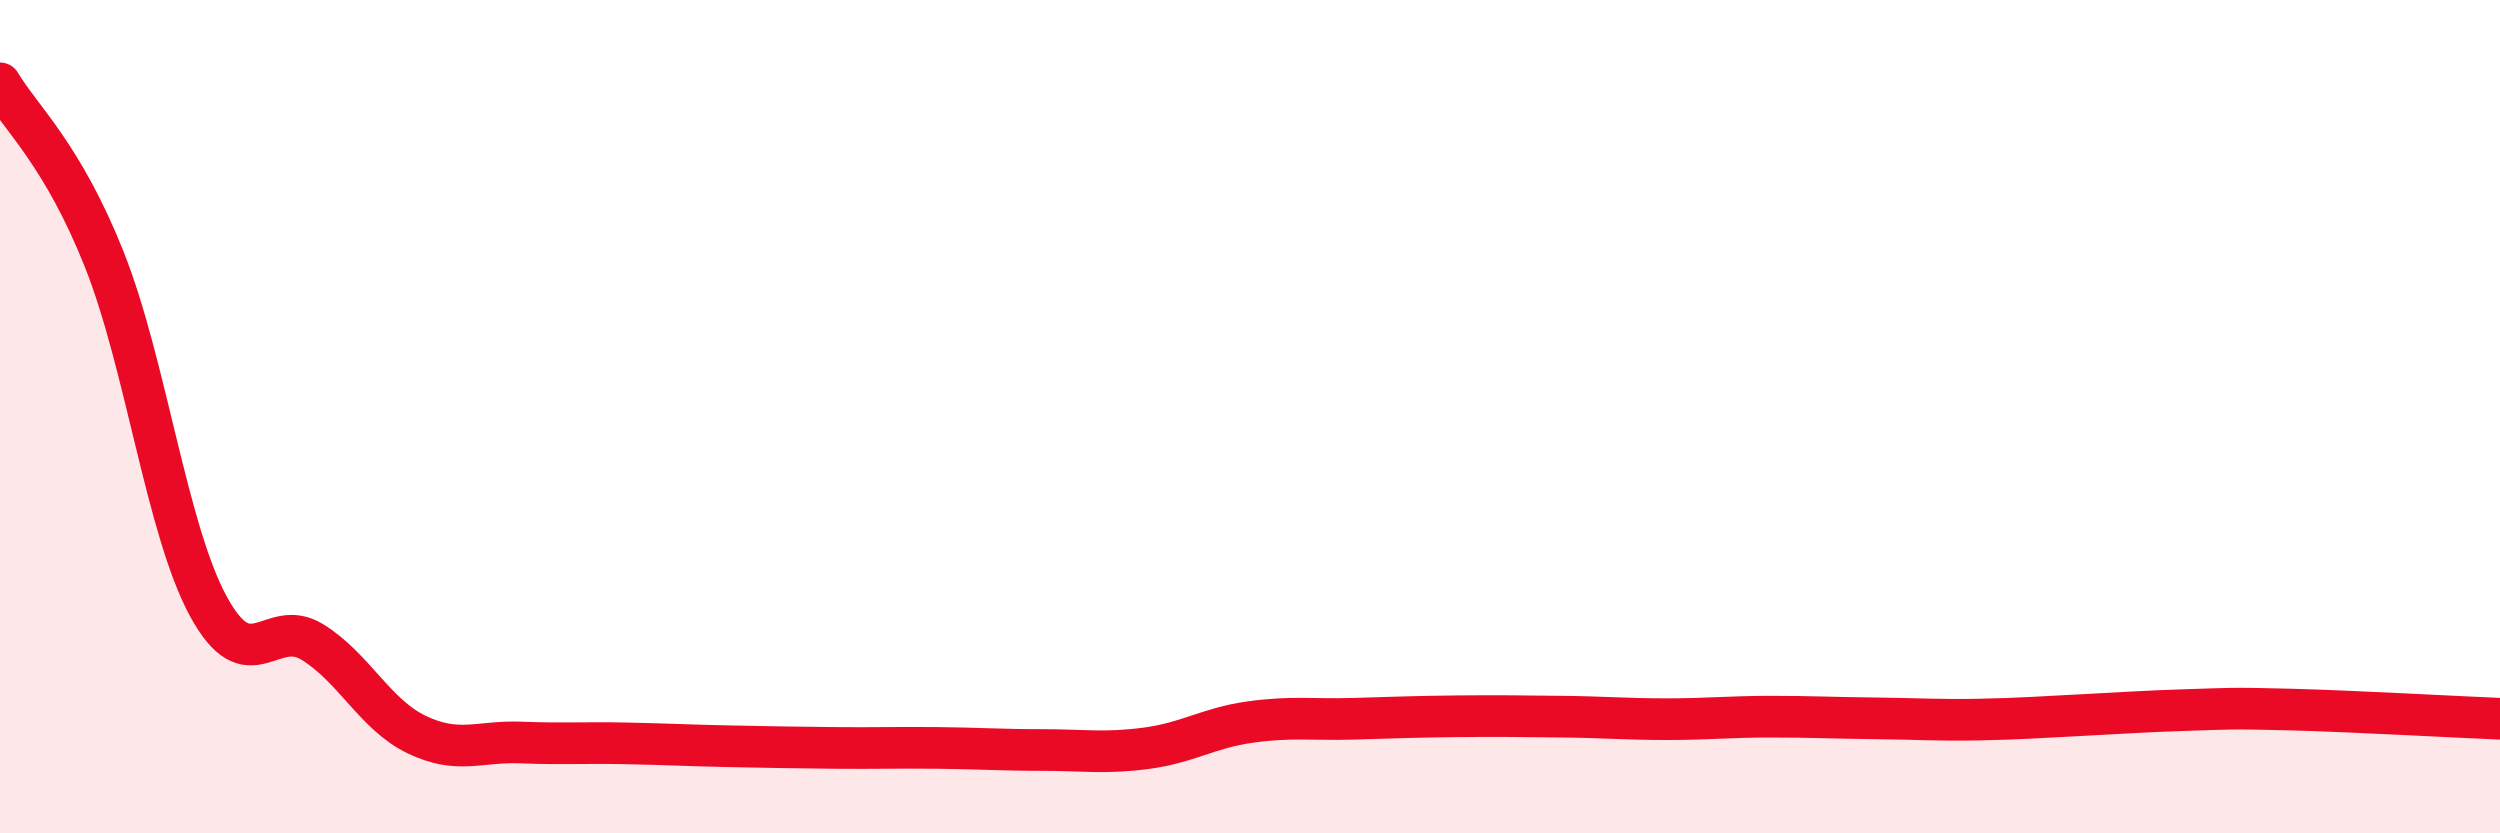 
    <svg width="60" height="20" viewBox="0 0 60 20" xmlns="http://www.w3.org/2000/svg">
      <path
        d="M 0,2 C 0.5,2.84 1.5,3.71 2.5,6.22 C 3.5,8.73 4,12.71 5,14.55 C 6,16.39 6.5,14.79 7.5,15.41 C 8.5,16.03 9,17.15 10,17.63 C 11,18.11 11.5,17.78 12.5,17.82 C 13.5,17.86 14,17.82 15,17.84 C 16,17.86 16.5,17.89 17.5,17.91 C 18.5,17.93 19,17.94 20,17.95 C 21,17.96 21.5,17.94 22.5,17.95 C 23.5,17.96 24,18 25,18 C 26,18 26.5,18.09 27.5,17.96 C 28.5,17.83 29,17.47 30,17.33 C 31,17.19 31.5,17.28 32.5,17.25 C 33.5,17.22 34,17.2 35,17.19 C 36,17.18 36.5,17.19 37.5,17.2 C 38.5,17.21 39,17.26 40,17.26 C 41,17.26 41.5,17.2 42.5,17.2 C 43.5,17.2 44,17.23 45,17.24 C 46,17.25 46.5,17.29 47.5,17.27 C 48.5,17.25 49,17.21 50,17.16 C 51,17.11 51.5,17.07 52.5,17.04 C 53.5,17.01 53.5,16.99 55,17.03 C 56.5,17.07 59,17.21 60,17.25L60 20L0 20Z"
        fill="#EB0A25"
        opacity="0.1"
        stroke-linecap="round"
        stroke-linejoin="round"
      />
      <path
        d="M 0,2 C 0.5,2.84 1.5,3.71 2.5,6.22 C 3.5,8.73 4,12.71 5,14.55 C 6,16.39 6.5,14.79 7.5,15.41 C 8.5,16.03 9,17.15 10,17.63 C 11,18.11 11.5,17.78 12.5,17.82 C 13.5,17.86 14,17.82 15,17.84 C 16,17.86 16.5,17.89 17.5,17.91 C 18.5,17.93 19,17.94 20,17.95 C 21,17.96 21.5,17.94 22.5,17.95 C 23.5,17.96 24,18 25,18 C 26,18 26.5,18.09 27.5,17.96 C 28.5,17.83 29,17.47 30,17.33 C 31,17.19 31.5,17.28 32.5,17.25 C 33.5,17.22 34,17.2 35,17.19 C 36,17.18 36.5,17.19 37.5,17.2 C 38.5,17.21 39,17.26 40,17.26 C 41,17.26 41.5,17.2 42.5,17.2 C 43.5,17.2 44,17.23 45,17.24 C 46,17.25 46.5,17.29 47.5,17.27 C 48.5,17.25 49,17.21 50,17.16 C 51,17.11 51.5,17.07 52.5,17.04 C 53.5,17.01 53.5,16.99 55,17.03 C 56.5,17.07 59,17.21 60,17.25"
        stroke="#EB0A25"
        stroke-width="1"
        fill="none"
        stroke-linecap="round"
        stroke-linejoin="round"
      />
    </svg>
  